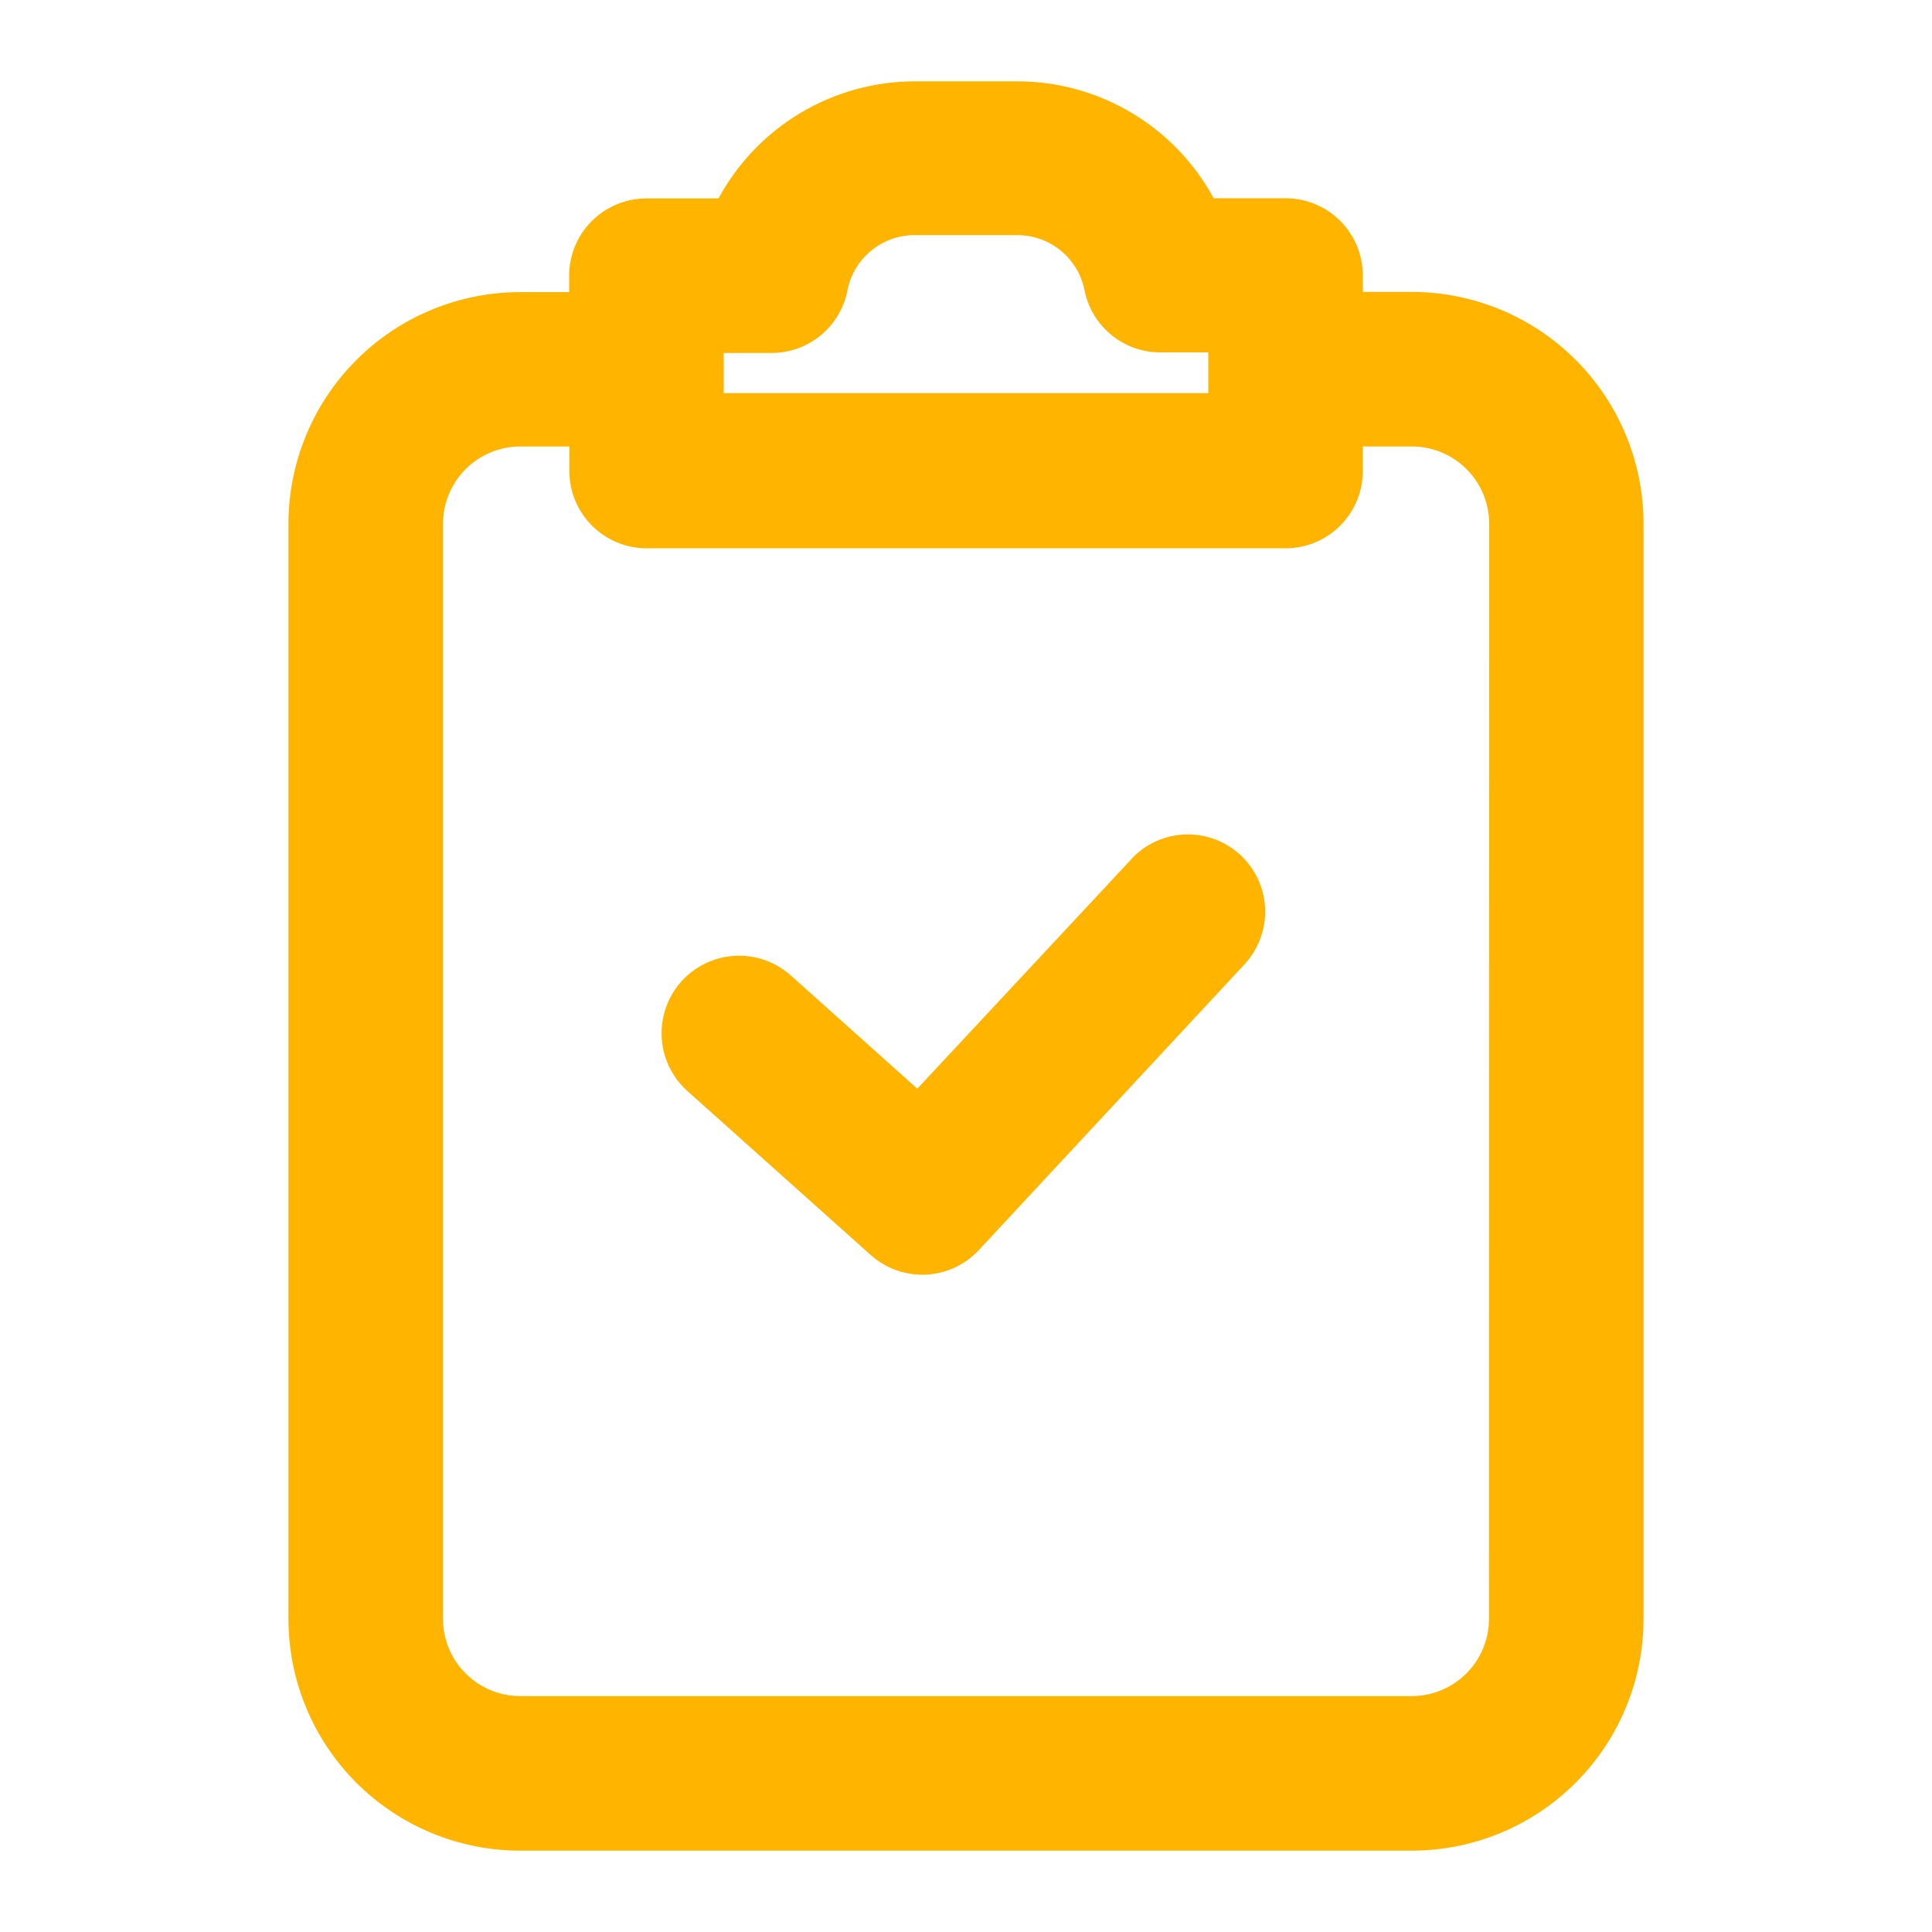<?xml version="1.0" encoding="UTF-8"?> <svg xmlns="http://www.w3.org/2000/svg" width="1200pt" height="1200pt" version="1.1" viewBox="0 0 1200 1200"><path d="m702.72 533.64-132.96 142.56-78.719-70.441-0.004 0.004c-12.859-11.426-30.84-15.121-47.164-9.695-16.328 5.426-28.52 19.148-31.98 36-3.465 16.848 2.324 34.27 15.184 45.695l113.76 101.76v-0.004c9.355 8.371 21.613 12.742 34.152 12.184 12.539-0.562 24.359-6.012 32.93-15.184l165-177.48c11.703-12.539 15.828-30.371 10.82-46.777-5.008-16.406-18.391-28.895-35.102-32.758-16.711-3.867-34.215 1.477-45.922 14.016z" fill="#ffb400"></path><path d="m876.84 181.32h-30.359v-10.199c0-12.73-5.059-24.941-14.059-33.941-9.004-9.004-21.211-14.059-33.941-14.059h-44.641c-11.906-21.93-29.5-40.246-50.934-53.023-21.434-12.773-45.914-19.539-70.867-19.578h-64.078c-24.945 0.074-49.41 6.863-70.82 19.66-21.414 12.797-38.98 31.125-50.859 53.059h-44.762c-12.73 0-24.938 5.059-33.941 14.062-9 9-14.059 21.207-14.059 33.938v10.199l-30.359 0.004c-38.191 0-74.816 15.172-101.82 42.176-27.004 27.004-42.176 63.633-42.176 101.82v680.04c0 38.191 15.172 74.816 42.176 101.82 27.008 27.004 63.633 42.176 101.82 42.176h553.68c38.191 0 74.816-15.172 101.82-42.176 27.004-27.008 42.176-63.633 42.176-101.82v-680.16c0-38.191-15.172-74.82-42.176-101.82-27.008-27.004-63.633-42.176-101.82-42.176zm-427.32 37.918h29.762c11.203-0.008 22.055-3.934 30.664-11.102 8.613-7.164 14.449-17.121 16.496-28.137 1.957-9.57 7.156-18.176 14.719-24.363 7.566-6.184 17.027-9.574 26.801-9.598h64.078c9.773 0.023 19.234 3.414 26.801 9.598 7.562 6.188 12.762 14.793 14.719 24.363 2.121 10.949 7.988 20.82 16.594 27.918 8.605 7.094 19.414 10.969 30.566 10.961h29.762v25.32h-300.96zm475.32 786.24c0 12.73-5.059 24.938-14.059 33.941-9 9-21.211 14.059-33.941 14.059h-553.68c-12.73 0-24.941-5.059-33.941-14.059-9-9.004-14.059-21.211-14.059-33.941v-680.16c0-12.73 5.059-24.941 14.059-33.941s21.211-14.059 33.941-14.059h30.48v15.238c0 12.73 5.055 24.941 14.059 33.941 9 9.004 21.211 14.059 33.941 14.059h396.84c12.73 0 24.938-5.055 33.941-14.059 9-9 14.059-21.211 14.059-33.941v-15.238h30.48c12.73 0 24.938 5.059 33.941 14.059 9 9 14.059 21.211 14.059 33.941z" fill="#ffb400"></path></svg> 